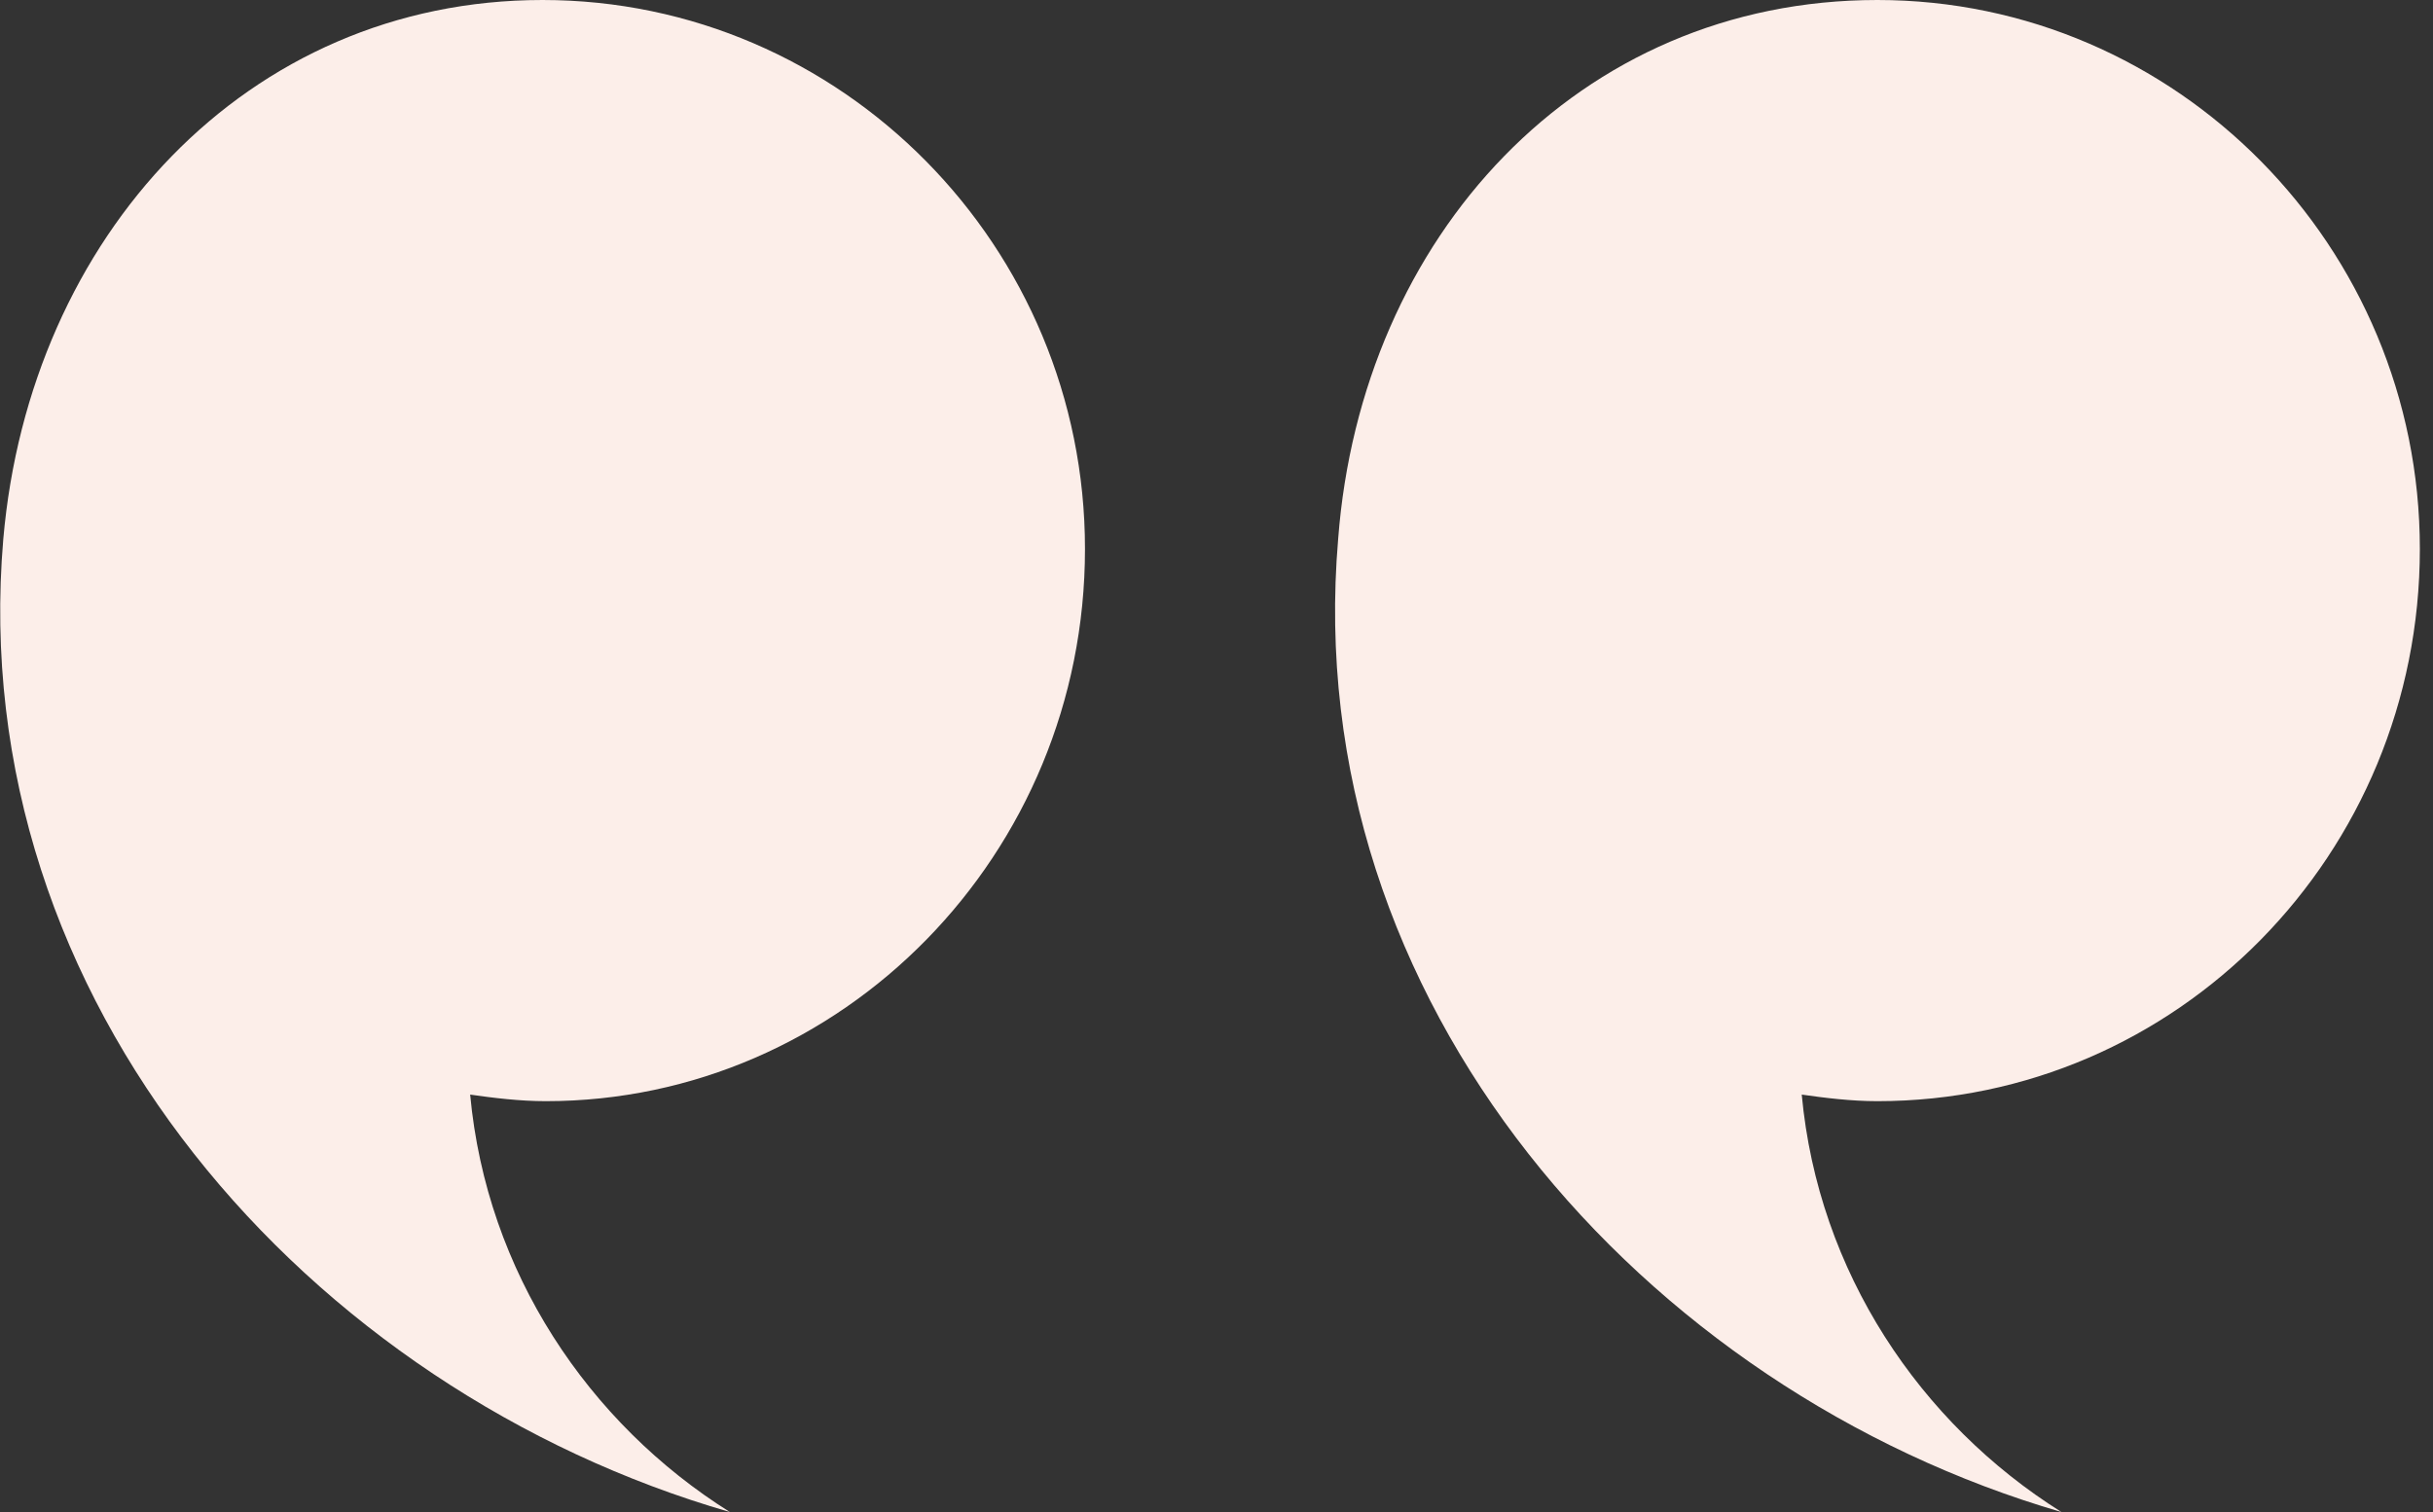 <svg width="74" height="46" viewBox="0 0 74 46" fill="none" xmlns="http://www.w3.org/2000/svg">
<rect x="0" y="0" width="74" height="46" fill="#333333" stroke="none"/>
<g clip-path="url(#clip0_1_2)">
<path d="M33 16.7C33 7.5 25.6 0 16.5 0C7.5 0 0.9 7.2 0.1 16.4C-1.1 30.5 9.4 42.3 22.2 46C17.9 43.3 14.8 38.7 14.3 33.3C15 33.4 15.8 33.5 16.6 33.5C25.6 33.5 33 26 33 16.7Z" fill="#FCEEE9"/>
<path d="M73.6 16.7C73.6 7.5 66.2 0 57.1 0C48 0 41.4 7.2 40.7 16.4C39.5 30.5 50 42.3 62.7 46C58.4 43.3 55.3 38.7 54.8 33.3C55.5 33.4 56.3 33.5 57.1 33.5C66.2 33.5 73.6 26 73.6 16.7Z" fill="#FCEEE9"/>
</g>
<defs>
<clipPath id="clip0_1_2">
<rect width="73.6" height="46" fill="white"/>
</clipPath>
</defs>
</svg>
